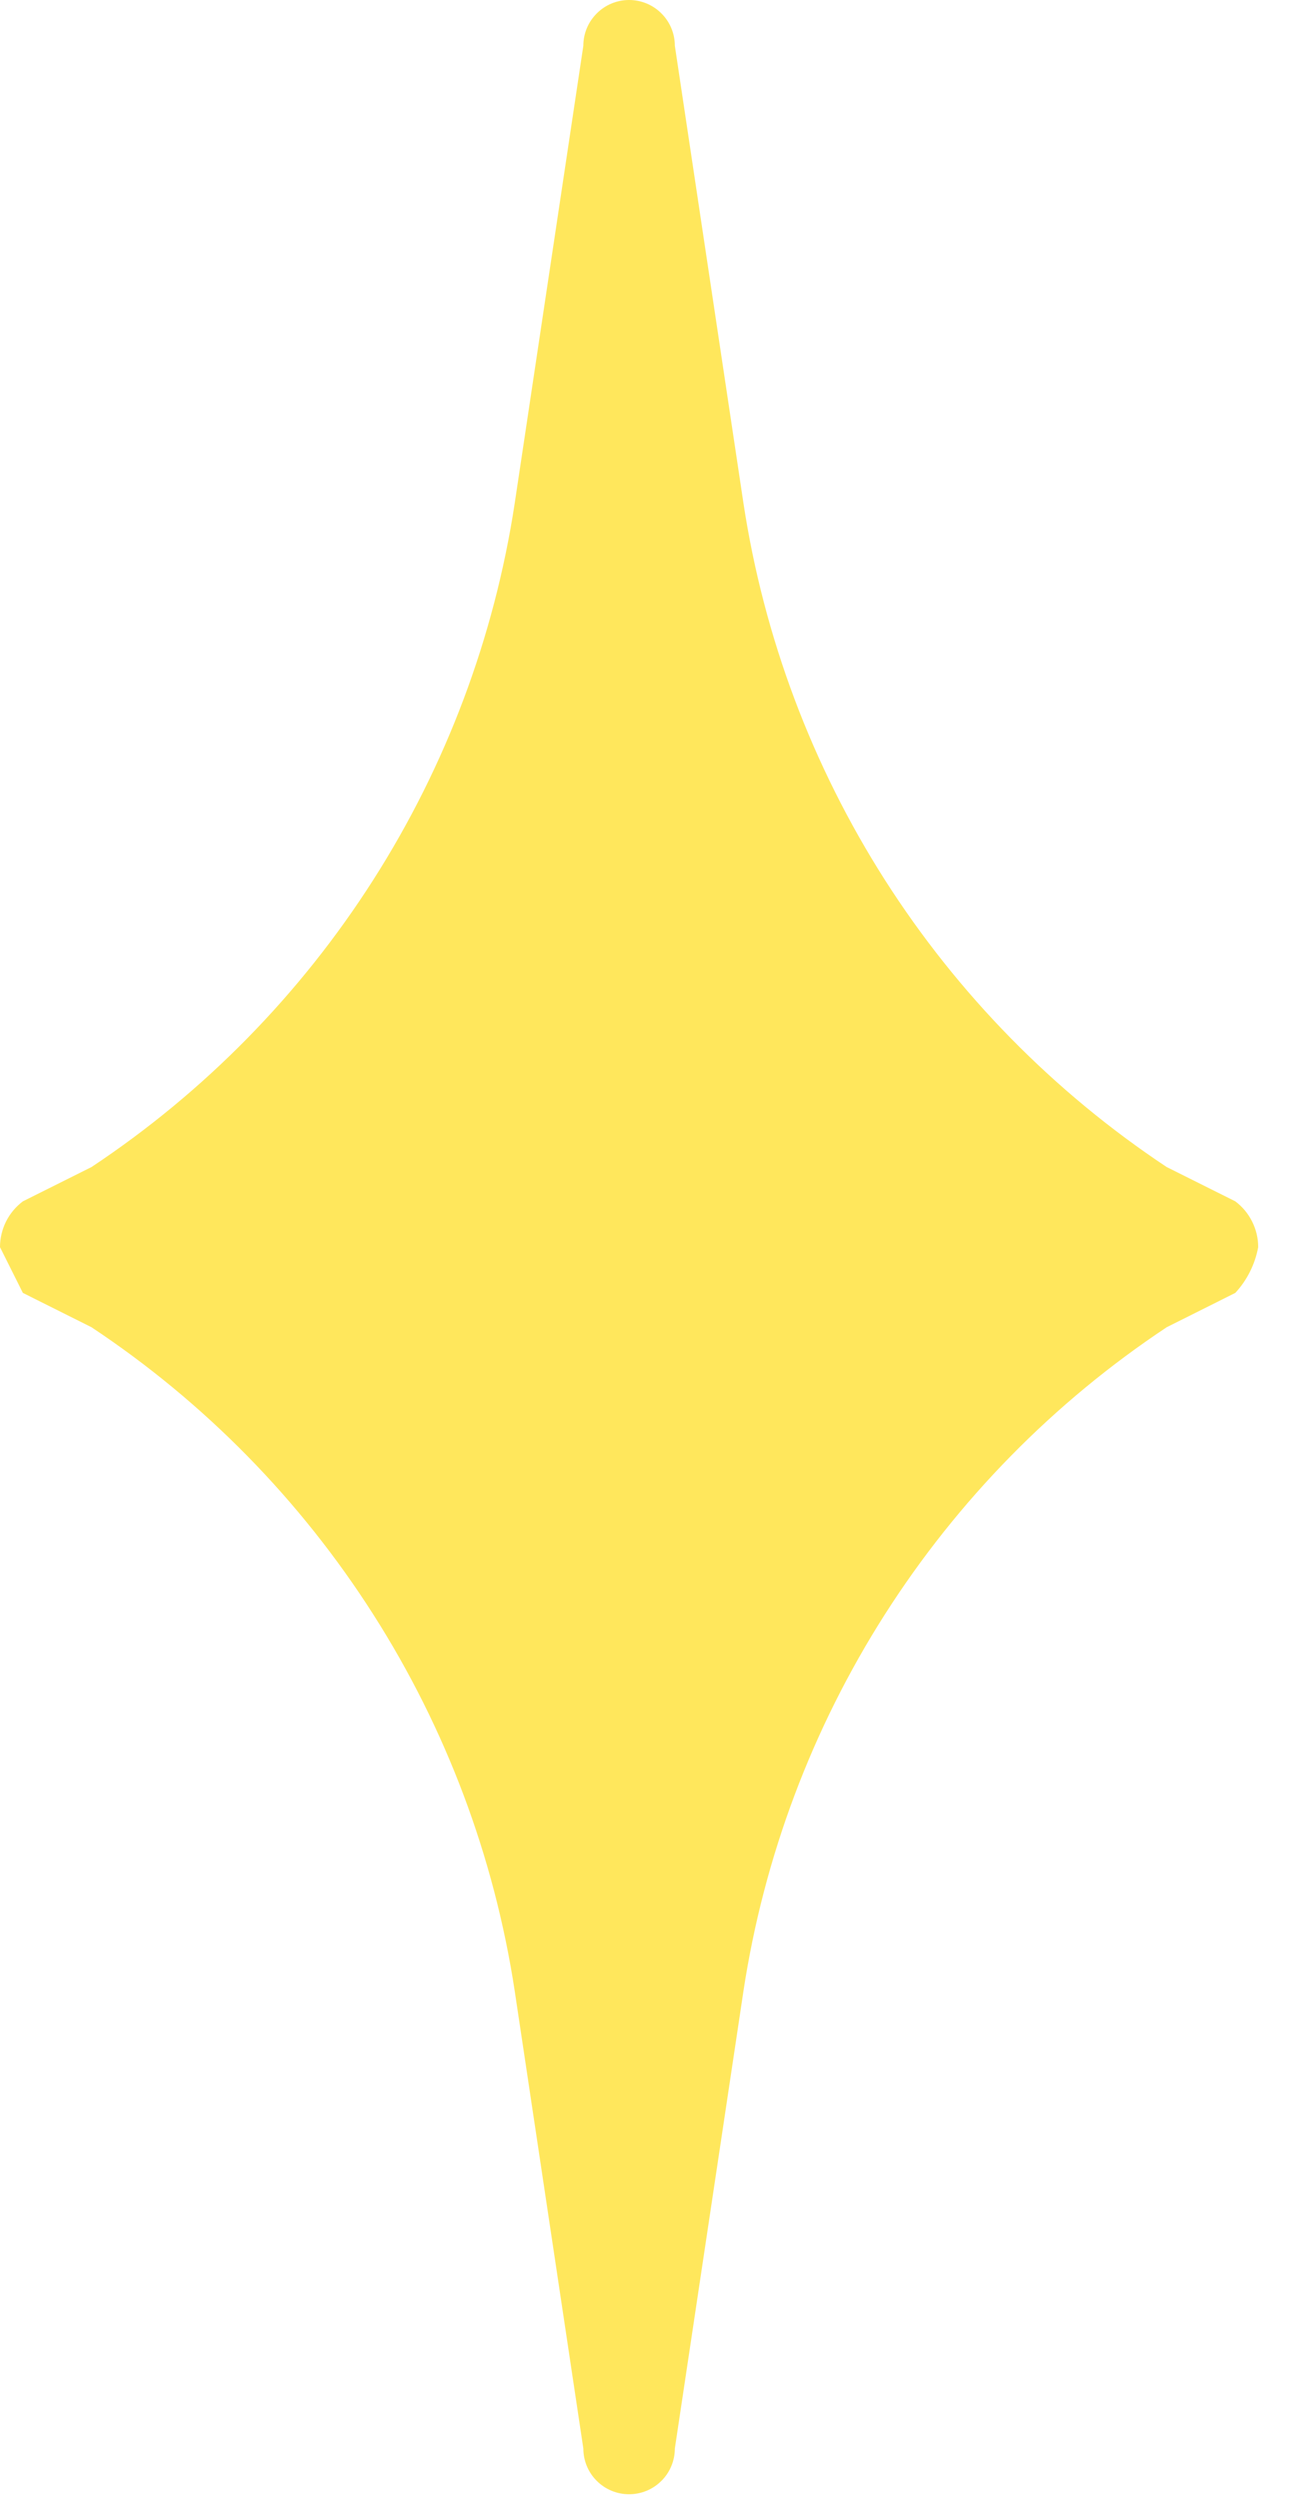 <svg width="28" height="54" viewBox="0 0 28 54" fill="none" xmlns="http://www.w3.org/2000/svg">
<path d="M25.206 25.206C22.767 23.586 20.694 21.474 19.119 19.006C17.545 16.538 16.504 13.768 16.063 10.873L14.58 0.988C14.58 0.726 14.476 0.475 14.29 0.29C14.105 0.104 13.854 0 13.591 0C13.329 0 13.078 0.104 12.893 0.29C12.707 0.475 12.603 0.726 12.603 0.988L11.12 10.873C10.679 13.768 9.638 16.538 8.063 19.006C6.489 21.474 4.416 23.586 1.977 25.206L0.494 25.947C0.341 26.062 0.216 26.212 0.13 26.383C0.045 26.555 0 26.744 0 26.936L0.494 27.924L1.977 28.666C4.416 30.285 6.489 32.397 8.063 34.866C9.638 37.334 10.679 40.104 11.12 42.998L12.603 52.883C12.603 53.145 12.707 53.397 12.893 53.582C13.078 53.767 13.329 53.871 13.591 53.871C13.854 53.871 14.105 53.767 14.29 53.582C14.476 53.397 14.58 53.145 14.58 52.883L16.063 42.998C16.504 40.104 17.545 37.334 19.119 34.866C20.694 32.397 22.767 30.285 25.206 28.666L26.689 27.924C26.944 27.648 27.115 27.305 27.183 26.936C27.183 26.744 27.138 26.555 27.052 26.383C26.967 26.212 26.842 26.062 26.689 25.947L25.206 25.206Z" fill="#FFE75C"/>
</svg>
